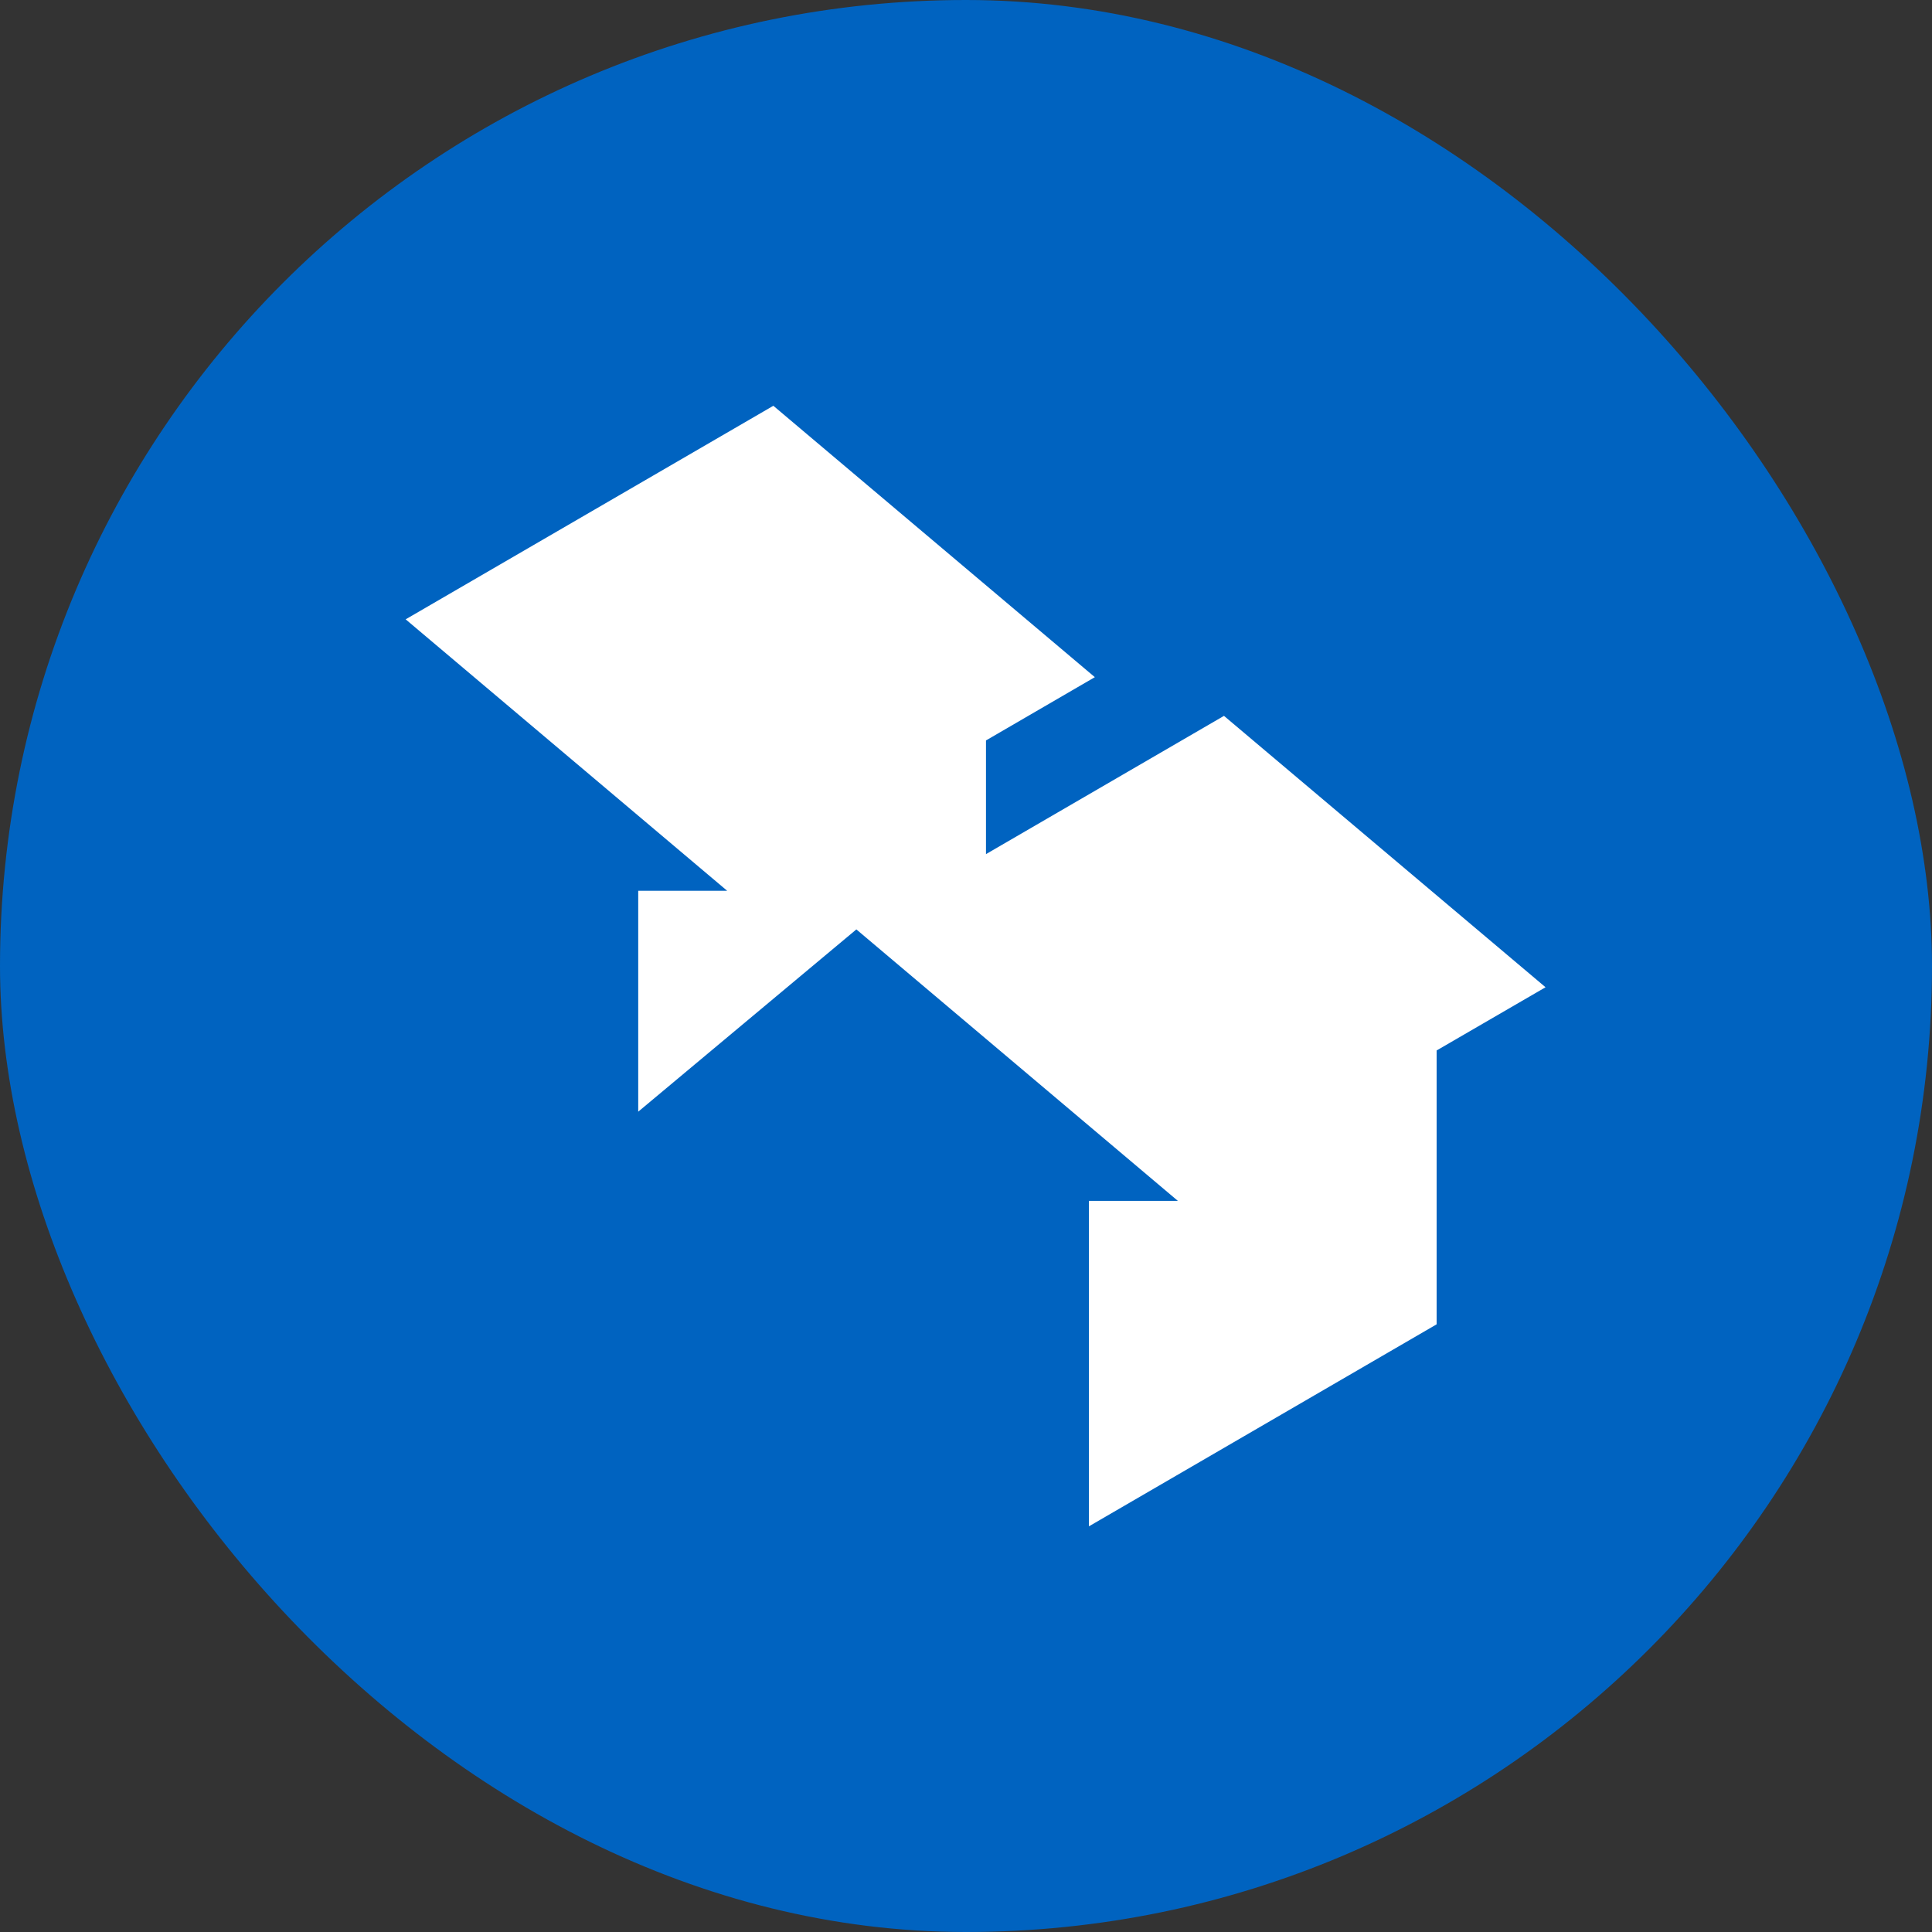 <svg width="32" height="32" viewBox="0 0 32 32" fill="none" xmlns="http://www.w3.org/2000/svg">
<rect x="0" y="0" width="32" height="32" fill="#333333" stroke="none"/>
<rect width="32" height="32" rx="16" fill="#0063C0"/>
<path d="M23.795 21.935L18.036 25.281L18.036 19.89H19.509L14.184 15.394L10.571 18.413V14.754H12.044L6.719 10.258L12.809 6.721L18.134 11.216L16.331 12.264V14.147L20.273 11.857L25.599 16.352L23.795 17.399V21.935Z" fill="white"/>
</svg>
